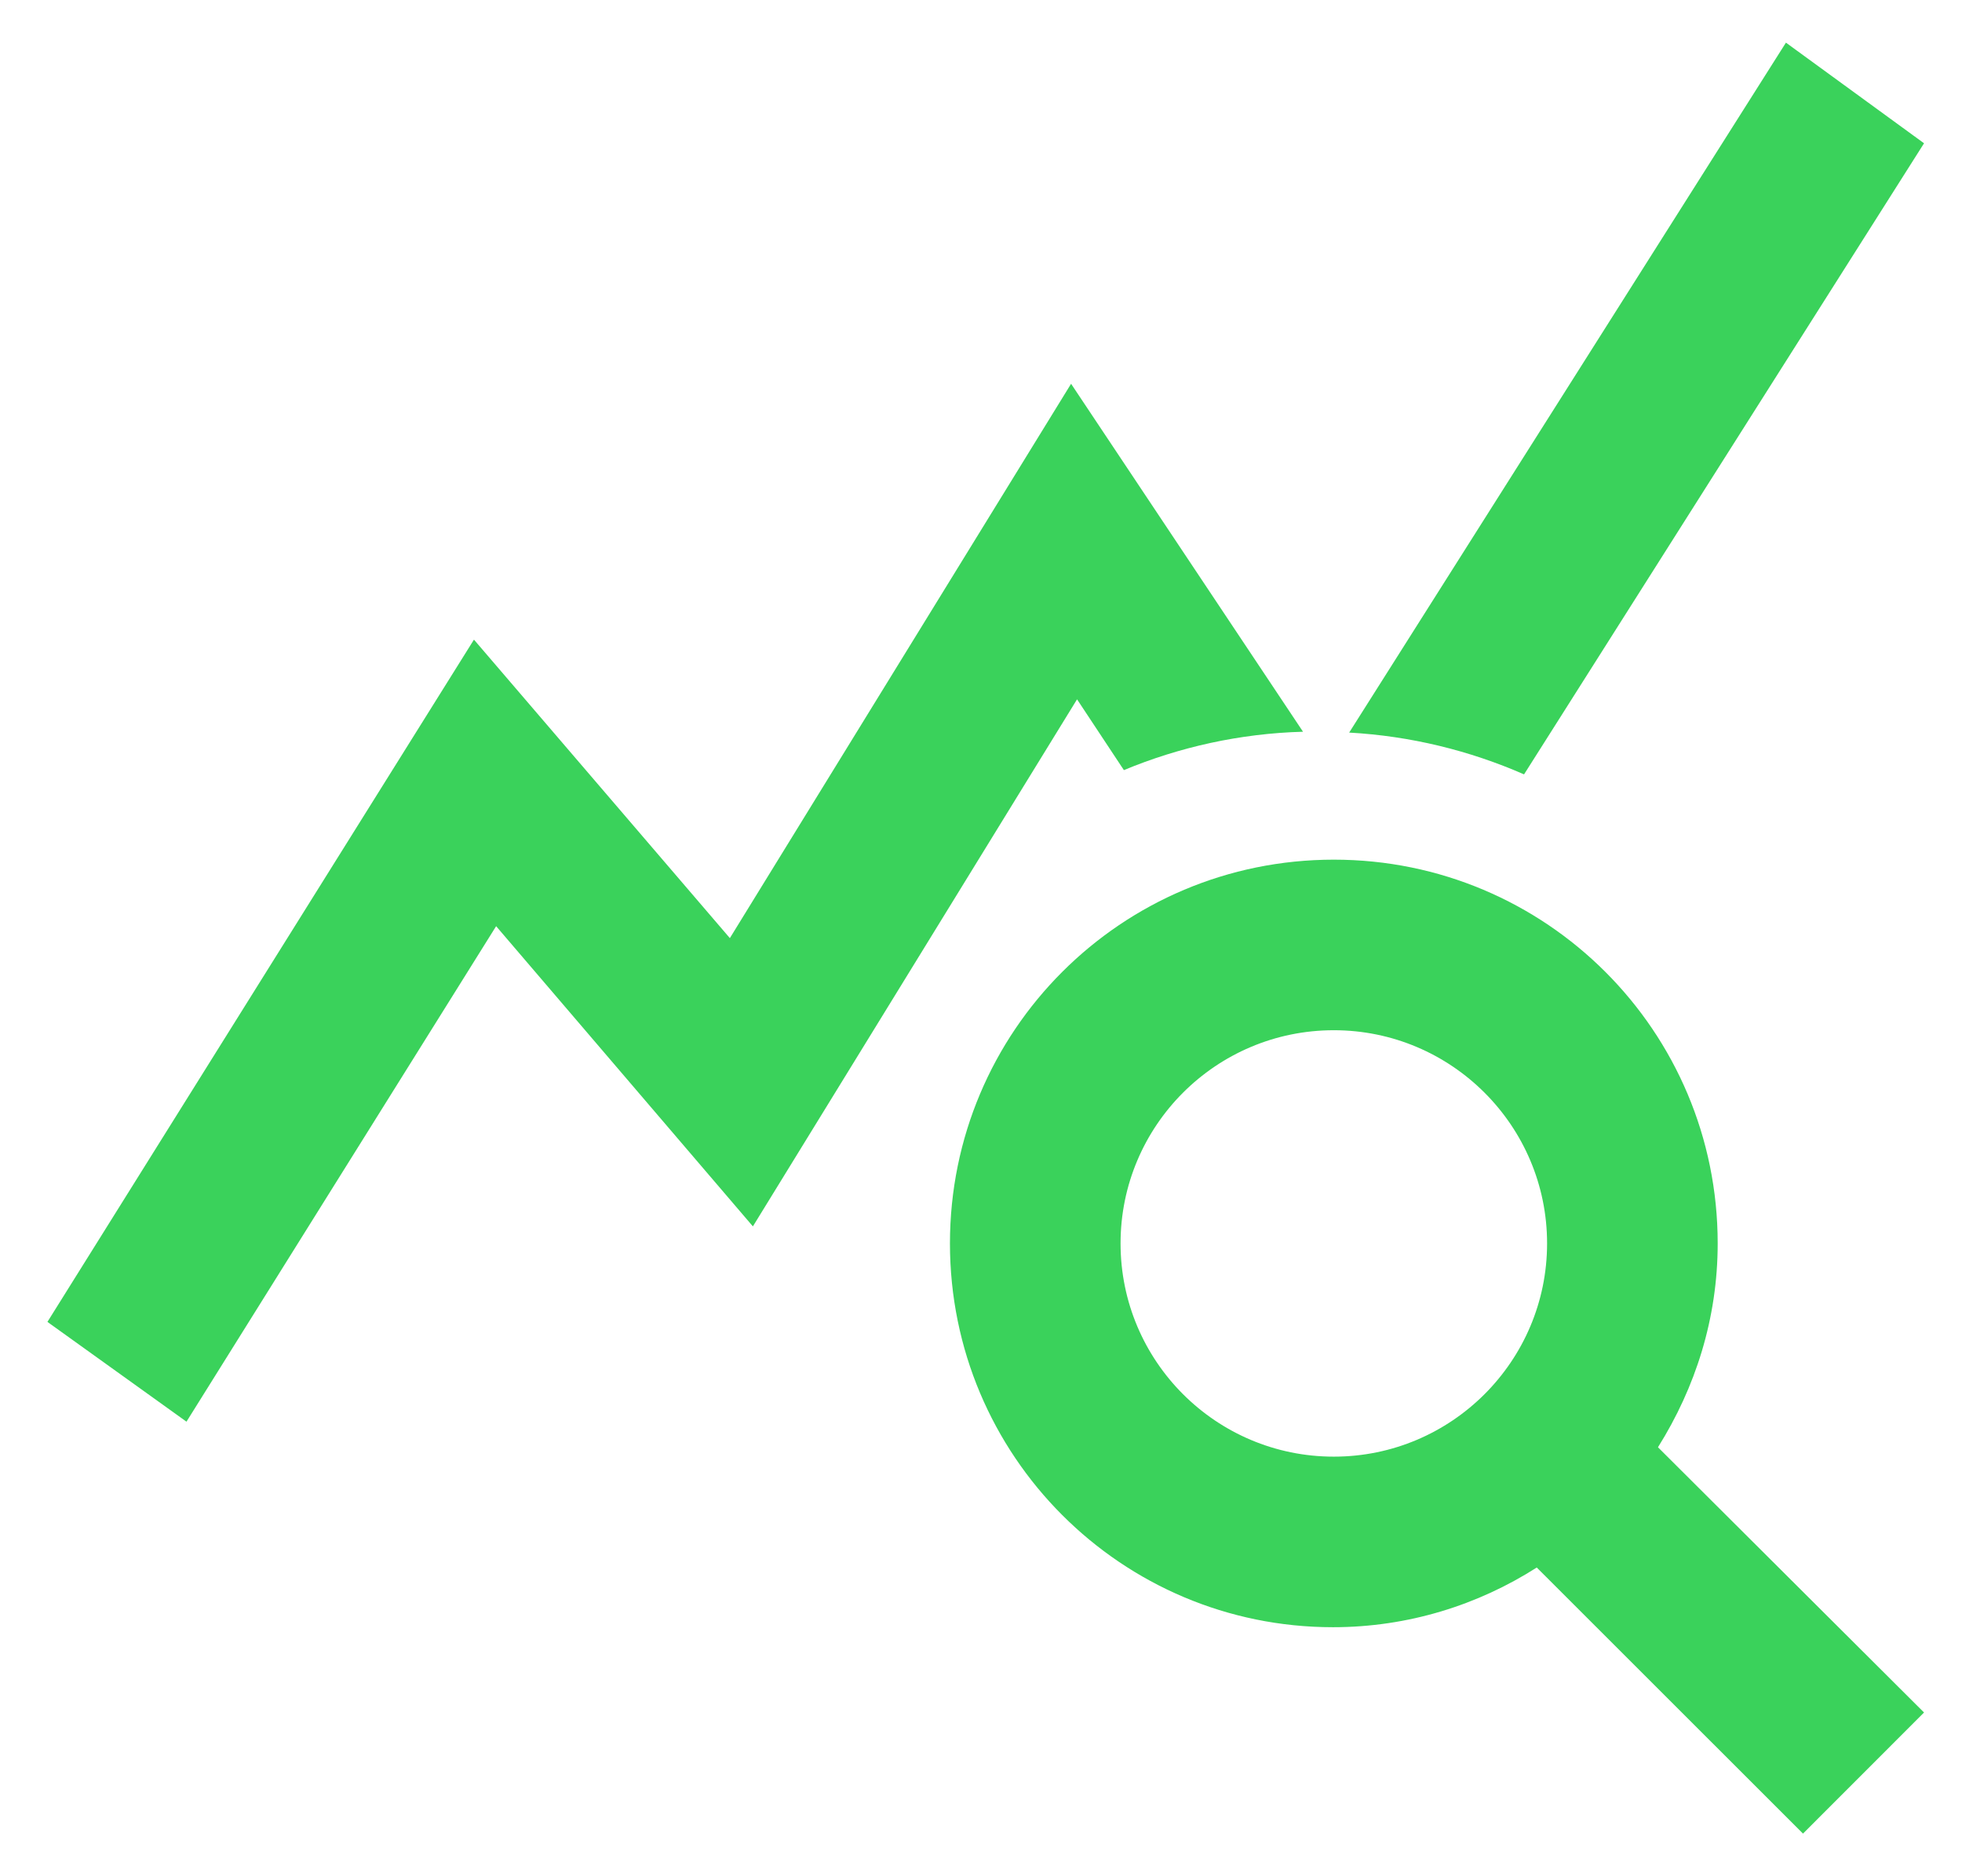 <svg xmlns="http://www.w3.org/2000/svg" width="23" height="22" viewBox="0 0 23 22" fill="none"><path d="M19.436 16.97C19.875 16.27 20.136 15.46 20.136 14.58C20.136 12.09 18.125 10.08 15.636 10.08C13.146 10.08 11.136 12.09 11.136 14.58C11.136 17.07 13.146 19.08 15.626 19.08C16.506 19.08 17.326 18.82 18.015 18.38L21.136 21.5L22.555 20.08L19.436 16.97ZM15.636 17.08C14.255 17.08 13.136 15.96 13.136 14.58C13.136 13.2 14.255 12.08 15.636 12.08C17.015 12.08 18.136 13.2 18.136 14.58C18.136 15.96 17.015 17.08 15.636 17.08ZM15.275 8.58C14.536 8.6 13.825 8.76 13.175 9.03L12.626 8.2L8.826 14.38L5.816 10.86L2.186 16.67L0.556 15.5L5.556 7.5L8.556 11L12.556 4.5L15.275 8.58ZM17.866 9.08C17.226 8.8 16.535 8.63 15.816 8.59L20.936 0.5L22.555 1.68L17.866 9.08Z" fill="#3AD25B"></path></svg>